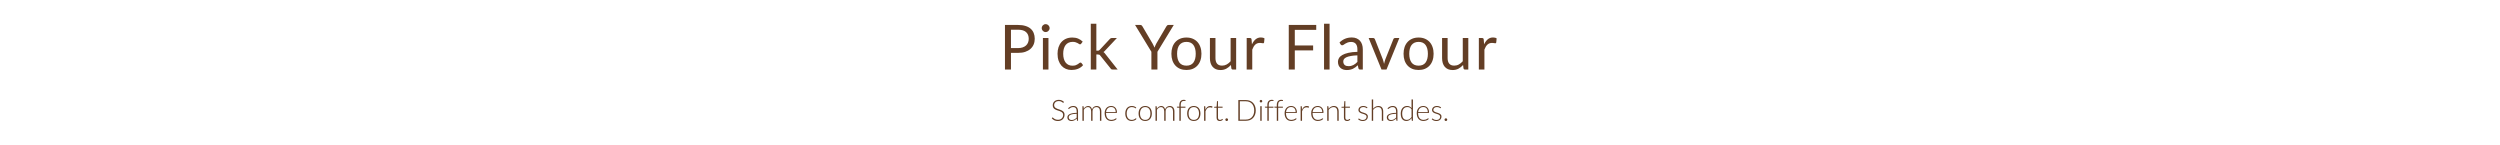 <svg xmlns="http://www.w3.org/2000/svg" fill="none" viewBox="0 0 1366 79" height="79" width="1366">
<path fill="#633E25" d="M556.302 26.27C557.243 26.27 558.07 26.145 558.784 25.896C559.509 25.647 560.116 25.301 560.603 24.859C561.102 24.406 561.476 23.867 561.725 23.244C561.974 22.621 562.099 21.935 562.099 21.187C562.099 19.634 561.617 18.422 560.654 17.549C559.702 16.676 558.251 16.24 556.302 16.24H552.392V26.27H556.302ZM556.302 13.639C557.843 13.639 559.181 13.82 560.314 14.183C561.459 14.534 562.405 15.039 563.153 15.696C563.901 16.353 564.456 17.147 564.819 18.076C565.193 19.005 565.38 20.042 565.38 21.187C565.38 22.32 565.182 23.357 564.785 24.298C564.388 25.239 563.805 26.049 563.034 26.729C562.275 27.409 561.328 27.942 560.195 28.327C559.073 28.701 557.775 28.888 556.302 28.888H552.392V38H549.111V13.639H556.302ZM572.874 20.779V38H569.848V20.779H572.874ZM573.52 15.373C573.52 15.668 573.458 15.945 573.333 16.206C573.22 16.455 573.061 16.682 572.857 16.886C572.664 17.079 572.432 17.232 572.16 17.345C571.899 17.458 571.622 17.515 571.327 17.515C571.032 17.515 570.755 17.458 570.494 17.345C570.245 17.232 570.024 17.079 569.831 16.886C569.638 16.682 569.485 16.455 569.372 16.206C569.259 15.945 569.202 15.668 569.202 15.373C569.202 15.078 569.259 14.801 569.372 14.54C569.485 14.268 569.638 14.036 569.831 13.843C570.024 13.639 570.245 13.48 570.494 13.367C570.755 13.254 571.032 13.197 571.327 13.197C571.622 13.197 571.899 13.254 572.16 13.367C572.432 13.48 572.664 13.639 572.857 13.843C573.061 14.036 573.22 14.268 573.333 14.54C573.458 14.801 573.52 15.078 573.52 15.373ZM590.791 23.839C590.701 23.964 590.61 24.06 590.519 24.128C590.429 24.196 590.304 24.23 590.145 24.23C589.975 24.23 589.788 24.162 589.584 24.026C589.38 23.879 589.125 23.72 588.819 23.55C588.525 23.38 588.156 23.227 587.714 23.091C587.284 22.944 586.751 22.87 586.116 22.87C585.266 22.87 584.518 23.023 583.872 23.329C583.226 23.624 582.682 24.054 582.24 24.621C581.81 25.188 581.481 25.873 581.254 26.678C581.039 27.483 580.931 28.384 580.931 29.381C580.931 30.424 581.05 31.353 581.288 32.169C581.526 32.974 581.861 33.654 582.291 34.209C582.733 34.753 583.26 35.172 583.872 35.467C584.496 35.75 585.193 35.892 585.963 35.892C586.7 35.892 587.306 35.807 587.782 35.637C588.258 35.456 588.649 35.257 588.955 35.042C589.273 34.827 589.533 34.634 589.737 34.464C589.953 34.283 590.162 34.192 590.366 34.192C590.616 34.192 590.808 34.288 590.944 34.481L591.794 35.586C591.42 36.051 590.995 36.447 590.519 36.776C590.043 37.105 589.528 37.382 588.972 37.609C588.428 37.824 587.856 37.983 587.255 38.085C586.655 38.187 586.043 38.238 585.419 38.238C584.343 38.238 583.34 38.04 582.41 37.643C581.492 37.246 580.693 36.674 580.013 35.926C579.333 35.167 578.801 34.237 578.415 33.138C578.03 32.039 577.837 30.786 577.837 29.381C577.837 28.1 578.013 26.916 578.364 25.828C578.727 24.74 579.248 23.805 579.928 23.023C580.62 22.23 581.464 21.612 582.461 21.17C583.47 20.728 584.626 20.507 585.929 20.507C587.142 20.507 588.207 20.705 589.125 21.102C590.055 21.487 590.876 22.037 591.59 22.751L590.791 23.839ZM599.046 12.959V27.698H599.828C600.055 27.698 600.242 27.67 600.389 27.613C600.548 27.545 600.712 27.415 600.882 27.222L606.322 21.391C606.481 21.198 606.645 21.051 606.815 20.949C606.997 20.836 607.235 20.779 607.529 20.779H610.266L603.925 27.528C603.619 27.913 603.291 28.214 602.939 28.429C603.143 28.565 603.325 28.724 603.483 28.905C603.653 29.075 603.812 29.273 603.959 29.5L610.691 38H607.988C607.728 38 607.501 37.96 607.308 37.881C607.127 37.79 606.968 37.632 606.832 37.405L601.171 30.35C601.001 30.112 600.831 29.959 600.661 29.891C600.503 29.812 600.253 29.772 599.913 29.772H599.046V38H596.003V12.959H599.046ZM632.421 28.293V38H629.123V28.293L620.198 13.639H623.088C623.383 13.639 623.615 13.713 623.785 13.86C623.955 13.996 624.103 14.177 624.227 14.404L629.803 23.873C630.007 24.27 630.194 24.644 630.364 24.995C630.534 25.335 630.682 25.681 630.806 26.032C630.931 25.681 631.073 25.335 631.231 24.995C631.39 24.644 631.566 24.27 631.758 23.873L637.317 14.404C637.419 14.211 637.561 14.036 637.742 13.877C637.924 13.718 638.156 13.639 638.439 13.639H641.346L632.421 28.293ZM648.279 20.507C649.537 20.507 650.67 20.717 651.679 21.136C652.688 21.555 653.549 22.15 654.263 22.921C654.977 23.692 655.521 24.627 655.895 25.726C656.28 26.814 656.473 28.032 656.473 29.381C656.473 30.741 656.28 31.965 655.895 33.053C655.521 34.141 654.977 35.07 654.263 35.841C653.549 36.612 652.688 37.207 651.679 37.626C650.67 38.034 649.537 38.238 648.279 38.238C647.01 38.238 645.865 38.034 644.845 37.626C643.836 37.207 642.975 36.612 642.261 35.841C641.547 35.07 640.997 34.141 640.612 33.053C640.238 31.965 640.051 30.741 640.051 29.381C640.051 28.032 640.238 26.814 640.612 25.726C640.997 24.627 641.547 23.692 642.261 22.921C642.975 22.15 643.836 21.555 644.845 21.136C645.865 20.717 647.01 20.507 648.279 20.507ZM648.279 35.875C649.979 35.875 651.248 35.308 652.087 34.175C652.926 33.03 653.345 31.438 653.345 29.398C653.345 27.347 652.926 25.749 652.087 24.604C651.248 23.459 649.979 22.887 648.279 22.887C647.418 22.887 646.664 23.034 646.018 23.329C645.383 23.624 644.851 24.049 644.42 24.604C644.001 25.159 643.683 25.845 643.468 26.661C643.264 27.466 643.162 28.378 643.162 29.398C643.162 31.438 643.581 33.03 644.42 34.175C645.27 35.308 646.556 35.875 648.279 35.875ZM675.433 20.779V38H673.631C673.2 38 672.928 37.79 672.815 37.371L672.577 35.518C671.829 36.345 670.99 37.014 670.061 37.524C669.131 38.023 668.066 38.272 666.865 38.272C665.924 38.272 665.091 38.119 664.366 37.813C663.652 37.496 663.051 37.054 662.564 36.487C662.076 35.92 661.708 35.235 661.459 34.43C661.221 33.625 661.102 32.736 661.102 31.761V20.779H664.128V31.761C664.128 33.064 664.422 34.073 665.012 34.787C665.612 35.501 666.525 35.858 667.749 35.858C668.644 35.858 669.477 35.648 670.248 35.229C671.03 34.798 671.749 34.209 672.407 33.461V20.779H675.433ZM684.064 24.23C684.608 23.051 685.277 22.133 686.07 21.476C686.863 20.807 687.832 20.473 688.977 20.473C689.34 20.473 689.685 20.513 690.014 20.592C690.354 20.671 690.654 20.796 690.915 20.966L690.694 23.227C690.626 23.51 690.456 23.652 690.184 23.652C690.025 23.652 689.793 23.618 689.487 23.55C689.181 23.482 688.835 23.448 688.45 23.448C687.906 23.448 687.419 23.527 686.988 23.686C686.569 23.845 686.189 24.083 685.849 24.4C685.52 24.706 685.22 25.091 684.948 25.556C684.687 26.009 684.449 26.531 684.234 27.12V38H681.191V20.779H682.925C683.254 20.779 683.48 20.841 683.605 20.966C683.73 21.091 683.815 21.306 683.86 21.612L684.064 24.23ZM707.478 16.325V24.842H717.491V27.528H707.478V38H704.18V13.639H719.191V16.325H707.478ZM726.48 12.959V38H723.454V12.959H726.48ZM741.681 30.248C740.287 30.293 739.097 30.407 738.111 30.588C737.136 30.758 736.337 30.985 735.714 31.268C735.102 31.551 734.654 31.886 734.371 32.271C734.099 32.656 733.963 33.087 733.963 33.563C733.963 34.016 734.037 34.407 734.184 34.736C734.331 35.065 734.53 35.337 734.779 35.552C735.04 35.756 735.34 35.909 735.68 36.011C736.031 36.102 736.405 36.147 736.802 36.147C737.335 36.147 737.822 36.096 738.264 35.994C738.706 35.881 739.12 35.722 739.505 35.518C739.902 35.314 740.276 35.07 740.627 34.787C740.99 34.504 741.341 34.181 741.681 33.818V30.248ZM731.906 23.21C732.858 22.292 733.884 21.606 734.983 21.153C736.082 20.7 737.301 20.473 738.638 20.473C739.601 20.473 740.457 20.632 741.205 20.949C741.953 21.266 742.582 21.708 743.092 22.275C743.602 22.842 743.987 23.527 744.248 24.332C744.509 25.137 744.639 26.021 744.639 26.984V38H743.296C743.001 38 742.775 37.955 742.616 37.864C742.457 37.762 742.333 37.569 742.242 37.286L741.902 35.654C741.449 36.073 741.007 36.447 740.576 36.776C740.145 37.093 739.692 37.365 739.216 37.592C738.74 37.807 738.23 37.972 737.686 38.085C737.153 38.21 736.558 38.272 735.901 38.272C735.232 38.272 734.603 38.181 734.014 38C733.425 37.807 732.909 37.524 732.467 37.15C732.036 36.776 731.691 36.306 731.43 35.739C731.181 35.161 731.056 34.481 731.056 33.699C731.056 33.019 731.243 32.367 731.617 31.744C731.991 31.109 732.597 30.548 733.436 30.061C734.275 29.574 735.368 29.177 736.717 28.871C738.066 28.554 739.72 28.372 741.681 28.327V26.984C741.681 25.647 741.392 24.638 740.814 23.958C740.236 23.267 739.392 22.921 738.281 22.921C737.533 22.921 736.904 23.017 736.394 23.21C735.895 23.391 735.459 23.601 735.085 23.839C734.722 24.066 734.405 24.275 734.133 24.468C733.872 24.649 733.612 24.74 733.351 24.74C733.147 24.74 732.971 24.689 732.824 24.587C732.677 24.474 732.552 24.338 732.45 24.179L731.906 23.21ZM764.6 20.779L757.579 38H754.859L747.838 20.779H750.303C750.552 20.779 750.756 20.841 750.915 20.966C751.073 21.091 751.181 21.238 751.238 21.408L755.607 32.492C755.743 32.911 755.862 33.319 755.964 33.716C756.066 34.113 756.162 34.509 756.253 34.906C756.343 34.509 756.44 34.113 756.542 33.716C756.644 33.319 756.768 32.911 756.916 32.492L761.336 21.408C761.404 21.227 761.517 21.079 761.676 20.966C761.834 20.841 762.021 20.779 762.237 20.779H764.6ZM775.13 20.507C776.388 20.507 777.521 20.717 778.53 21.136C779.538 21.555 780.4 22.15 781.114 22.921C781.828 23.692 782.372 24.627 782.746 25.726C783.131 26.814 783.324 28.032 783.324 29.381C783.324 30.741 783.131 31.965 782.746 33.053C782.372 34.141 781.828 35.07 781.114 35.841C780.4 36.612 779.538 37.207 778.53 37.626C777.521 38.034 776.388 38.238 775.13 38.238C773.86 38.238 772.716 38.034 771.696 37.626C770.687 37.207 769.826 36.612 769.112 35.841C768.398 35.07 767.848 34.141 767.463 33.053C767.089 31.965 766.902 30.741 766.902 29.381C766.902 28.032 767.089 26.814 767.463 25.726C767.848 24.627 768.398 23.692 769.112 22.921C769.826 22.15 770.687 21.555 771.696 21.136C772.716 20.717 773.86 20.507 775.13 20.507ZM775.13 35.875C776.83 35.875 778.099 35.308 778.938 34.175C779.776 33.03 780.196 31.438 780.196 29.398C780.196 27.347 779.776 25.749 778.938 24.604C778.099 23.459 776.83 22.887 775.13 22.887C774.268 22.887 773.515 23.034 772.869 23.329C772.234 23.624 771.701 24.049 771.271 24.604C770.851 25.159 770.534 25.845 770.319 26.661C770.115 27.466 770.013 28.378 770.013 29.398C770.013 31.438 770.432 33.03 771.271 34.175C772.121 35.308 773.407 35.875 775.13 35.875ZM802.283 20.779V38H800.481C800.051 38 799.779 37.79 799.665 37.371L799.427 35.518C798.679 36.345 797.841 37.014 796.911 37.524C795.982 38.023 794.917 38.272 793.715 38.272C792.775 38.272 791.942 38.119 791.216 37.813C790.502 37.496 789.902 37.054 789.414 36.487C788.927 35.92 788.559 35.235 788.309 34.43C788.071 33.625 787.952 32.736 787.952 31.761V20.779H790.978V31.761C790.978 33.064 791.273 34.073 791.862 34.787C792.463 35.501 793.375 35.858 794.599 35.858C795.495 35.858 796.328 35.648 797.098 35.229C797.88 34.798 798.6 34.209 799.257 33.461V20.779H802.283ZM810.915 24.23C811.459 23.051 812.128 22.133 812.921 21.476C813.714 20.807 814.683 20.473 815.828 20.473C816.191 20.473 816.536 20.513 816.865 20.592C817.205 20.671 817.505 20.796 817.766 20.966L817.545 23.227C817.477 23.51 817.307 23.652 817.035 23.652C816.876 23.652 816.644 23.618 816.338 23.55C816.032 23.482 815.686 23.448 815.301 23.448C814.757 23.448 814.27 23.527 813.839 23.686C813.42 23.845 813.04 24.083 812.7 24.4C812.371 24.706 812.071 25.091 811.799 25.556C811.538 26.009 811.3 26.531 811.085 27.12V38H808.042V20.779H809.776C810.105 20.779 810.331 20.841 810.456 20.966C810.581 21.091 810.666 21.306 810.711 21.612L810.915 24.23Z"></path>
<path fill="#633E25" d="M581.152 56.056C581.104 56.147 581.035 56.192 580.944 56.192C580.875 56.192 580.784 56.144 580.672 56.048C580.565 55.947 580.419 55.837 580.232 55.72C580.045 55.597 579.811 55.485 579.528 55.384C579.251 55.283 578.907 55.232 578.496 55.232C578.085 55.232 577.723 55.291 577.408 55.408C577.099 55.525 576.837 55.685 576.624 55.888C576.416 56.091 576.256 56.325 576.144 56.592C576.037 56.859 575.984 57.139 575.984 57.432C575.984 57.816 576.064 58.133 576.224 58.384C576.389 58.635 576.605 58.848 576.872 59.024C577.139 59.2 577.44 59.349 577.776 59.472C578.117 59.589 578.467 59.707 578.824 59.824C579.181 59.941 579.528 60.072 579.864 60.216C580.205 60.355 580.509 60.531 580.776 60.744C581.043 60.957 581.256 61.221 581.416 61.536C581.581 61.845 581.664 62.232 581.664 62.696C581.664 63.171 581.581 63.619 581.416 64.04C581.256 64.456 581.021 64.819 580.712 65.128C580.403 65.437 580.024 65.683 579.576 65.864C579.128 66.04 578.616 66.128 578.04 66.128C577.293 66.128 576.651 65.997 576.112 65.736C575.573 65.469 575.101 65.107 574.696 64.648L574.92 64.296C574.984 64.216 575.059 64.176 575.144 64.176C575.192 64.176 575.253 64.208 575.328 64.272C575.403 64.336 575.493 64.416 575.6 64.512C575.707 64.603 575.835 64.704 575.984 64.816C576.133 64.923 576.307 65.024 576.504 65.12C576.701 65.211 576.928 65.288 577.184 65.352C577.44 65.416 577.731 65.448 578.056 65.448C578.504 65.448 578.904 65.381 579.256 65.248C579.608 65.109 579.904 64.923 580.144 64.688C580.389 64.453 580.576 64.176 580.704 63.856C580.832 63.531 580.896 63.184 580.896 62.816C580.896 62.416 580.813 62.088 580.648 61.832C580.488 61.571 580.275 61.355 580.008 61.184C579.741 61.008 579.437 60.861 579.096 60.744C578.76 60.627 578.413 60.512 578.056 60.4C577.699 60.288 577.349 60.163 577.008 60.024C576.672 59.885 576.371 59.709 576.104 59.496C575.837 59.277 575.621 59.008 575.456 58.688C575.296 58.363 575.216 57.957 575.216 57.472C575.216 57.093 575.288 56.728 575.432 56.376C575.576 56.024 575.787 55.715 576.064 55.448C576.341 55.176 576.683 54.96 577.088 54.8C577.499 54.635 577.965 54.552 578.488 54.552C579.075 54.552 579.6 54.645 580.064 54.832C580.533 55.019 580.96 55.304 581.344 55.688L581.152 56.056ZM588.735 66C588.575 66 588.477 65.925 588.439 65.776L588.327 64.76C588.109 64.973 587.89 65.165 587.671 65.336C587.458 65.507 587.234 65.651 586.999 65.768C586.765 65.885 586.511 65.973 586.239 66.032C585.967 66.096 585.669 66.128 585.343 66.128C585.071 66.128 584.807 66.088 584.551 66.008C584.295 65.928 584.069 65.805 583.871 65.64C583.674 65.475 583.514 65.264 583.391 65.008C583.274 64.747 583.215 64.435 583.215 64.072C583.215 63.736 583.311 63.424 583.503 63.136C583.695 62.848 583.994 62.597 584.399 62.384C584.81 62.171 585.335 62 585.975 61.872C586.621 61.744 587.394 61.669 588.295 61.648V60.816C588.295 60.08 588.135 59.515 587.815 59.12C587.501 58.72 587.031 58.52 586.407 58.52C586.023 58.52 585.695 58.573 585.423 58.68C585.157 58.787 584.93 58.904 584.743 59.032C584.557 59.16 584.405 59.277 584.287 59.384C584.17 59.491 584.071 59.544 583.991 59.544C583.885 59.544 583.805 59.496 583.751 59.4L583.615 59.168C584.031 58.752 584.469 58.437 584.927 58.224C585.386 58.011 585.906 57.904 586.487 57.904C586.914 57.904 587.287 57.973 587.607 58.112C587.927 58.245 588.191 58.44 588.399 58.696C588.613 58.947 588.773 59.253 588.879 59.616C588.986 59.973 589.039 60.373 589.039 60.816V66H588.735ZM585.535 65.576C585.845 65.576 586.127 65.544 586.383 65.48C586.645 65.411 586.885 65.317 587.103 65.2C587.327 65.077 587.535 64.933 587.727 64.768C587.919 64.603 588.109 64.424 588.295 64.232V62.16C587.538 62.181 586.885 62.24 586.335 62.336C585.791 62.427 585.341 62.552 584.983 62.712C584.631 62.872 584.37 63.064 584.199 63.288C584.034 63.507 583.951 63.757 583.951 64.04C583.951 64.307 583.994 64.539 584.079 64.736C584.17 64.928 584.287 65.088 584.431 65.216C584.575 65.339 584.743 65.429 584.935 65.488C585.127 65.547 585.327 65.576 585.535 65.576ZM591.437 66V58.04H591.853C591.991 58.04 592.071 58.107 592.093 58.24L592.165 59.392C592.319 59.173 592.485 58.973 592.661 58.792C592.837 58.611 593.023 58.456 593.221 58.328C593.423 58.195 593.637 58.093 593.861 58.024C594.09 57.949 594.33 57.912 594.581 57.912C595.162 57.912 595.626 58.083 595.973 58.424C596.319 58.76 596.554 59.229 596.677 59.832C596.773 59.501 596.906 59.216 597.077 58.976C597.253 58.736 597.453 58.539 597.677 58.384C597.901 58.224 598.143 58.107 598.405 58.032C598.671 57.952 598.943 57.912 599.221 57.912C599.615 57.912 599.97 57.979 600.285 58.112C600.599 58.24 600.866 58.432 601.085 58.688C601.309 58.944 601.479 59.259 601.597 59.632C601.714 60.005 601.773 60.432 601.773 60.912V66H601.005V60.912C601.005 60.133 600.837 59.541 600.501 59.136C600.165 58.725 599.685 58.52 599.061 58.52C598.783 58.52 598.517 58.571 598.261 58.672C598.01 58.773 597.786 58.925 597.589 59.128C597.397 59.325 597.242 59.573 597.125 59.872C597.013 60.171 596.957 60.517 596.957 60.912V66H596.197V60.912C596.197 60.139 596.042 59.547 595.733 59.136C595.423 58.725 594.973 58.52 594.381 58.52C593.949 58.52 593.549 58.651 593.181 58.912C592.813 59.168 592.485 59.525 592.197 59.984V66H591.437ZM607.171 57.912C607.619 57.912 608.032 57.989 608.411 58.144C608.795 58.299 609.126 58.525 609.403 58.824C609.686 59.117 609.904 59.48 610.059 59.912C610.219 60.344 610.299 60.84 610.299 61.4C610.299 61.517 610.28 61.597 610.243 61.64C610.211 61.683 610.158 61.704 610.083 61.704H604.331V61.856C604.331 62.453 604.4 62.979 604.539 63.432C604.678 63.885 604.875 64.267 605.131 64.576C605.387 64.88 605.696 65.109 606.059 65.264C606.422 65.419 606.827 65.496 607.275 65.496C607.675 65.496 608.022 65.453 608.315 65.368C608.608 65.277 608.854 65.179 609.051 65.072C609.254 64.96 609.414 64.861 609.531 64.776C609.648 64.685 609.734 64.64 609.787 64.64C609.856 64.64 609.91 64.667 609.947 64.72L610.155 64.976C610.027 65.136 609.856 65.285 609.643 65.424C609.435 65.563 609.2 65.683 608.939 65.784C608.683 65.88 608.406 65.957 608.107 66.016C607.814 66.075 607.518 66.104 607.219 66.104C606.675 66.104 606.179 66.011 605.731 65.824C605.283 65.632 604.899 65.355 604.579 64.992C604.259 64.629 604.011 64.187 603.835 63.664C603.664 63.136 603.579 62.533 603.579 61.856C603.579 61.285 603.659 60.76 603.819 60.28C603.984 59.795 604.219 59.379 604.523 59.032C604.832 58.68 605.208 58.405 605.651 58.208C606.099 58.011 606.606 57.912 607.171 57.912ZM607.179 58.48C606.768 58.48 606.4 58.544 606.075 58.672C605.75 58.8 605.467 58.984 605.227 59.224C604.992 59.464 604.8 59.752 604.651 60.088C604.507 60.424 604.411 60.8 604.363 61.216H609.611C609.611 60.789 609.552 60.408 609.435 60.072C609.318 59.731 609.152 59.443 608.939 59.208C608.726 58.973 608.47 58.795 608.171 58.672C607.872 58.544 607.542 58.48 607.179 58.48ZM620.677 59.104C620.65 59.131 620.623 59.155 620.597 59.176C620.575 59.192 620.543 59.2 620.501 59.2C620.447 59.2 620.373 59.165 620.277 59.096C620.186 59.021 620.063 58.941 619.909 58.856C619.754 58.771 619.559 58.693 619.325 58.624C619.095 58.549 618.815 58.512 618.485 58.512C618.026 58.512 617.618 58.595 617.261 58.76C616.909 58.92 616.61 59.152 616.365 59.456C616.125 59.76 615.941 60.128 615.813 60.56C615.685 60.992 615.621 61.477 615.621 62.016C615.621 62.576 615.685 63.072 615.813 63.504C615.946 63.936 616.133 64.301 616.373 64.6C616.613 64.893 616.903 65.117 617.245 65.272C617.586 65.427 617.965 65.504 618.381 65.504C618.765 65.504 619.085 65.459 619.341 65.368C619.602 65.277 619.815 65.179 619.981 65.072C620.151 64.965 620.285 64.867 620.381 64.776C620.482 64.685 620.562 64.64 620.621 64.64C620.69 64.64 620.743 64.667 620.781 64.72L620.989 64.976C620.866 65.136 620.711 65.285 620.525 65.424C620.338 65.563 620.127 65.683 619.893 65.784C619.658 65.885 619.402 65.963 619.125 66.016C618.853 66.075 618.567 66.104 618.269 66.104C617.762 66.104 617.298 66.013 616.877 65.832C616.461 65.645 616.101 65.379 615.797 65.032C615.498 64.68 615.263 64.251 615.093 63.744C614.927 63.237 614.845 62.661 614.845 62.016C614.845 61.408 614.925 60.853 615.085 60.352C615.245 59.851 615.477 59.419 615.781 59.056C616.09 58.693 616.466 58.413 616.909 58.216C617.357 58.013 617.869 57.912 618.445 57.912C618.962 57.912 619.421 57.995 619.821 58.16C620.226 58.325 620.578 58.549 620.877 58.832L620.677 59.104ZM625.75 57.912C626.321 57.912 626.83 58.011 627.278 58.208C627.731 58.4 628.113 58.675 628.422 59.032C628.731 59.389 628.966 59.821 629.126 60.328C629.291 60.829 629.374 61.392 629.374 62.016C629.374 62.64 629.291 63.203 629.126 63.704C628.966 64.205 628.731 64.635 628.422 64.992C628.113 65.349 627.731 65.624 627.278 65.816C626.83 66.008 626.321 66.104 625.75 66.104C625.179 66.104 624.667 66.008 624.214 65.816C623.766 65.624 623.385 65.349 623.07 64.992C622.761 64.635 622.523 64.205 622.358 63.704C622.198 63.203 622.118 62.64 622.118 62.016C622.118 61.392 622.198 60.829 622.358 60.328C622.523 59.821 622.761 59.389 623.07 59.032C623.385 58.675 623.766 58.4 624.214 58.208C624.667 58.011 625.179 57.912 625.75 57.912ZM625.75 65.504C626.225 65.504 626.638 65.424 626.99 65.264C627.347 65.099 627.643 64.864 627.878 64.56C628.118 64.256 628.297 63.891 628.414 63.464C628.531 63.032 628.59 62.549 628.59 62.016C628.59 61.488 628.531 61.008 628.414 60.576C628.297 60.144 628.118 59.776 627.878 59.472C627.643 59.163 627.347 58.925 626.99 58.76C626.638 58.595 626.225 58.512 625.75 58.512C625.275 58.512 624.859 58.595 624.502 58.76C624.15 58.925 623.854 59.163 623.614 59.472C623.379 59.776 623.201 60.144 623.078 60.576C622.961 61.008 622.902 61.488 622.902 62.016C622.902 62.549 622.961 63.032 623.078 63.464C623.201 63.891 623.379 64.256 623.614 64.56C623.854 64.864 624.15 65.099 624.502 65.264C624.859 65.424 625.275 65.504 625.75 65.504ZM631.374 66V58.04H631.79C631.929 58.04 632.009 58.107 632.03 58.24L632.102 59.392C632.257 59.173 632.422 58.973 632.598 58.792C632.774 58.611 632.961 58.456 633.158 58.328C633.361 58.195 633.574 58.093 633.798 58.024C634.027 57.949 634.267 57.912 634.518 57.912C635.099 57.912 635.563 58.083 635.91 58.424C636.257 58.76 636.491 59.229 636.614 59.832C636.71 59.501 636.843 59.216 637.014 58.976C637.19 58.736 637.39 58.539 637.614 58.384C637.838 58.224 638.081 58.107 638.342 58.032C638.609 57.952 638.881 57.912 639.158 57.912C639.553 57.912 639.907 57.979 640.222 58.112C640.537 58.24 640.803 58.432 641.022 58.688C641.246 58.944 641.417 59.259 641.534 59.632C641.651 60.005 641.71 60.432 641.71 60.912V66H640.942V60.912C640.942 60.133 640.774 59.541 640.438 59.136C640.102 58.725 639.622 58.52 638.998 58.52C638.721 58.52 638.454 58.571 638.198 58.672C637.947 58.773 637.723 58.925 637.526 59.128C637.334 59.325 637.179 59.573 637.062 59.872C636.95 60.171 636.894 60.517 636.894 60.912V66H636.134V60.912C636.134 60.139 635.979 59.547 635.67 59.136C635.361 58.725 634.91 58.52 634.318 58.52C633.886 58.52 633.486 58.651 633.118 58.912C632.75 59.168 632.422 59.525 632.134 59.984V66H631.374ZM644.405 66V58.872L643.285 58.8C643.13 58.789 643.053 58.723 643.053 58.6V58.288H644.405V57.28C644.405 56.827 644.463 56.429 644.581 56.088C644.698 55.741 644.863 55.453 645.077 55.224C645.29 54.995 645.546 54.824 645.845 54.712C646.149 54.595 646.482 54.536 646.845 54.536C647.01 54.536 647.175 54.552 647.341 54.584C647.511 54.611 647.661 54.651 647.789 54.704L647.765 55.072C647.759 55.147 647.709 55.184 647.613 55.184C647.549 55.184 647.461 55.176 647.349 55.16C647.242 55.144 647.109 55.136 646.949 55.136C646.687 55.136 646.445 55.176 646.221 55.256C646.002 55.331 645.813 55.453 645.653 55.624C645.493 55.795 645.367 56.019 645.277 56.296C645.191 56.568 645.149 56.904 645.149 57.304V58.288H647.733V58.856H645.164V66H644.405ZM652.297 57.912C652.867 57.912 653.377 58.011 653.825 58.208C654.278 58.4 654.659 58.675 654.969 59.032C655.278 59.389 655.513 59.821 655.673 60.328C655.838 60.829 655.921 61.392 655.921 62.016C655.921 62.64 655.838 63.203 655.673 63.704C655.513 64.205 655.278 64.635 654.969 64.992C654.659 65.349 654.278 65.624 653.825 65.816C653.377 66.008 652.867 66.104 652.297 66.104C651.726 66.104 651.214 66.008 650.761 65.816C650.313 65.624 649.931 65.349 649.617 64.992C649.307 64.635 649.07 64.205 648.905 63.704C648.745 63.203 648.665 62.64 648.665 62.016C648.665 61.392 648.745 60.829 648.905 60.328C649.07 59.821 649.307 59.389 649.617 59.032C649.931 58.675 650.313 58.4 650.761 58.208C651.214 58.011 651.726 57.912 652.297 57.912ZM652.297 65.504C652.771 65.504 653.185 65.424 653.537 65.264C653.894 65.099 654.19 64.864 654.425 64.56C654.665 64.256 654.843 63.891 654.961 63.464C655.078 63.032 655.137 62.549 655.137 62.016C655.137 61.488 655.078 61.008 654.961 60.576C654.843 60.144 654.665 59.776 654.425 59.472C654.19 59.163 653.894 58.925 653.537 58.76C653.185 58.595 652.771 58.512 652.297 58.512C651.822 58.512 651.406 58.595 651.049 58.76C650.697 58.925 650.401 59.163 650.161 59.472C649.926 59.776 649.747 60.144 649.625 60.576C649.507 61.008 649.449 61.488 649.449 62.016C649.449 62.549 649.507 63.032 649.625 63.464C649.747 63.891 649.926 64.256 650.161 64.56C650.401 64.864 650.697 65.099 651.049 65.264C651.406 65.424 651.822 65.504 652.297 65.504ZM657.921 66V58.04H658.321C658.412 58.04 658.476 58.059 658.513 58.096C658.556 58.133 658.58 58.197 658.585 58.288L658.649 59.968C658.905 59.323 659.246 58.819 659.673 58.456C660.1 58.088 660.625 57.904 661.249 57.904C661.489 57.904 661.71 57.931 661.913 57.984C662.116 58.032 662.308 58.104 662.489 58.2L662.385 58.728C662.369 58.813 662.316 58.856 662.225 58.856C662.193 58.856 662.148 58.845 662.089 58.824C662.03 58.803 661.956 58.779 661.865 58.752C661.78 58.725 661.673 58.701 661.545 58.68C661.417 58.659 661.27 58.648 661.105 58.648C660.502 58.648 660.006 58.835 659.617 59.208C659.233 59.581 658.921 60.12 658.681 60.824V66H657.921ZM666.456 66.128C665.918 66.128 665.496 65.979 665.192 65.68C664.894 65.381 664.744 64.92 664.744 64.296V58.856H663.6C663.542 58.856 663.494 58.84 663.456 58.808C663.419 58.776 663.4 58.731 663.4 58.672V58.376L664.76 58.28L664.952 55.432C664.958 55.384 664.976 55.341 665.008 55.304C665.046 55.267 665.094 55.248 665.152 55.248H665.512V58.288H668.016V58.856H665.512V64.256C665.512 64.475 665.539 64.664 665.592 64.824C665.651 64.979 665.728 65.107 665.824 65.208C665.926 65.309 666.043 65.384 666.176 65.432C666.31 65.48 666.454 65.504 666.608 65.504C666.8 65.504 666.966 65.477 667.104 65.424C667.243 65.365 667.363 65.304 667.464 65.24C667.566 65.171 667.648 65.109 667.712 65.056C667.776 64.997 667.827 64.968 667.864 64.968C667.907 64.968 667.95 64.995 667.992 65.048L668.2 65.384C667.998 65.608 667.739 65.789 667.424 65.928C667.115 66.061 666.792 66.128 666.456 66.128ZM669.528 65.384C669.528 65.283 669.546 65.187 669.584 65.096C669.621 65.005 669.672 64.928 669.736 64.864C669.805 64.795 669.882 64.741 669.968 64.704C670.058 64.661 670.157 64.64 670.264 64.64C670.365 64.64 670.461 64.661 670.552 64.704C670.642 64.741 670.72 64.795 670.784 64.864C670.853 64.928 670.906 65.005 670.944 65.096C670.986 65.187 671.008 65.283 671.008 65.384C671.008 65.491 670.986 65.589 670.944 65.68C670.906 65.765 670.853 65.843 670.784 65.912C670.72 65.976 670.642 66.027 670.552 66.064C670.461 66.101 670.365 66.12 670.264 66.12C670.056 66.12 669.88 66.051 669.736 65.912C669.597 65.768 669.528 65.592 669.528 65.384ZM686.146 60.336C686.146 61.211 686.015 61.997 685.754 62.696C685.492 63.395 685.124 63.989 684.65 64.48C684.175 64.971 683.607 65.347 682.946 65.608C682.284 65.869 681.551 66 680.746 66H676.618V54.68H680.746C681.551 54.68 682.284 54.811 682.946 55.072C683.607 55.333 684.175 55.709 684.65 56.2C685.124 56.691 685.492 57.285 685.754 57.984C686.015 58.683 686.146 59.467 686.146 60.336ZM685.298 60.336C685.298 59.547 685.188 58.843 684.97 58.224C684.751 57.605 684.442 57.083 684.042 56.656C683.647 56.229 683.17 55.904 682.61 55.68C682.05 55.456 681.428 55.344 680.746 55.344H677.442V65.336H680.746C681.428 65.336 682.05 65.224 682.61 65C683.17 64.776 683.647 64.451 684.042 64.024C684.442 63.597 684.751 63.075 684.97 62.456C685.188 61.837 685.298 61.131 685.298 60.336ZM689.374 58.04V66H688.614V58.04H689.374ZM689.71 55.296C689.71 55.392 689.688 55.483 689.646 55.568C689.608 55.648 689.558 55.72 689.494 55.784C689.43 55.848 689.355 55.899 689.27 55.936C689.184 55.973 689.094 55.992 688.998 55.992C688.902 55.992 688.811 55.973 688.726 55.936C688.64 55.899 688.566 55.848 688.502 55.784C688.438 55.72 688.387 55.648 688.35 55.568C688.312 55.483 688.294 55.392 688.294 55.296C688.294 55.2 688.312 55.109 688.35 55.024C688.387 54.933 688.438 54.856 688.502 54.792C688.566 54.728 688.64 54.677 688.726 54.64C688.811 54.603 688.902 54.584 688.998 54.584C689.094 54.584 689.184 54.603 689.27 54.64C689.355 54.677 689.43 54.728 689.494 54.792C689.558 54.856 689.608 54.933 689.646 55.024C689.688 55.109 689.71 55.2 689.71 55.296ZM692.483 66V58.872L691.363 58.8C691.208 58.789 691.131 58.723 691.131 58.6V58.288H692.483V57.28C692.483 56.827 692.541 56.429 692.659 56.088C692.776 55.741 692.941 55.453 693.155 55.224C693.368 54.995 693.624 54.824 693.923 54.712C694.227 54.595 694.56 54.536 694.923 54.536C695.088 54.536 695.253 54.552 695.419 54.584C695.589 54.611 695.739 54.651 695.867 54.704L695.843 55.072C695.837 55.147 695.787 55.184 695.691 55.184C695.627 55.184 695.539 55.176 695.427 55.16C695.32 55.144 695.187 55.136 695.027 55.136C694.765 55.136 694.523 55.176 694.299 55.256C694.08 55.331 693.891 55.453 693.731 55.624C693.571 55.795 693.445 56.019 693.355 56.296C693.269 56.568 693.227 56.904 693.227 57.304V58.288H695.811V58.856H693.243V66H692.483ZM697.639 66V58.872L696.519 58.8C696.364 58.789 696.287 58.723 696.287 58.6V58.288H697.639V57.28C697.639 56.827 697.698 56.429 697.815 56.088C697.932 55.741 698.098 55.453 698.311 55.224C698.524 54.995 698.78 54.824 699.079 54.712C699.383 54.595 699.716 54.536 700.079 54.536C700.244 54.536 700.41 54.552 700.575 54.584C700.746 54.611 700.895 54.651 701.023 54.704L700.999 55.072C700.994 55.147 700.943 55.184 700.847 55.184C700.783 55.184 700.695 55.176 700.583 55.16C700.476 55.144 700.343 55.136 700.183 55.136C699.922 55.136 699.679 55.176 699.455 55.256C699.236 55.331 699.047 55.453 698.887 55.624C698.727 55.795 698.602 56.019 698.511 56.296C698.426 56.568 698.383 56.904 698.383 57.304V58.288H700.967V58.856H698.399V66H697.639ZM705.499 57.912C705.947 57.912 706.36 57.989 706.739 58.144C707.123 58.299 707.454 58.525 707.731 58.824C708.014 59.117 708.232 59.48 708.387 59.912C708.547 60.344 708.627 60.84 708.627 61.4C708.627 61.517 708.608 61.597 708.571 61.64C708.539 61.683 708.486 61.704 708.411 61.704H702.659V61.856C702.659 62.453 702.728 62.979 702.867 63.432C703.006 63.885 703.203 64.267 703.459 64.576C703.715 64.88 704.024 65.109 704.387 65.264C704.75 65.419 705.155 65.496 705.603 65.496C706.003 65.496 706.35 65.453 706.643 65.368C706.936 65.277 707.182 65.179 707.379 65.072C707.582 64.96 707.742 64.861 707.859 64.776C707.976 64.685 708.062 64.64 708.115 64.64C708.184 64.64 708.238 64.667 708.275 64.72L708.483 64.976C708.355 65.136 708.184 65.285 707.971 65.424C707.763 65.563 707.528 65.683 707.267 65.784C707.011 65.88 706.734 65.957 706.435 66.016C706.142 66.075 705.846 66.104 705.547 66.104C705.003 66.104 704.507 66.011 704.059 65.824C703.611 65.632 703.227 65.355 702.907 64.992C702.587 64.629 702.339 64.187 702.163 63.664C701.992 63.136 701.907 62.533 701.907 61.856C701.907 61.285 701.987 60.76 702.147 60.28C702.312 59.795 702.547 59.379 702.851 59.032C703.16 58.68 703.536 58.405 703.979 58.208C704.427 58.011 704.934 57.912 705.499 57.912ZM705.507 58.48C705.096 58.48 704.728 58.544 704.403 58.672C704.078 58.8 703.795 58.984 703.555 59.224C703.32 59.464 703.128 59.752 702.979 60.088C702.835 60.424 702.739 60.8 702.691 61.216H707.939C707.939 60.789 707.88 60.408 707.763 60.072C707.646 59.731 707.48 59.443 707.267 59.208C707.054 58.973 706.798 58.795 706.499 58.672C706.2 58.544 705.87 58.48 705.507 58.48ZM710.671 66V58.04H711.071C711.162 58.04 711.226 58.059 711.263 58.096C711.306 58.133 711.33 58.197 711.335 58.288L711.399 59.968C711.655 59.323 711.996 58.819 712.423 58.456C712.85 58.088 713.375 57.904 713.999 57.904C714.239 57.904 714.46 57.931 714.663 57.984C714.866 58.032 715.058 58.104 715.239 58.2L715.135 58.728C715.119 58.813 715.066 58.856 714.975 58.856C714.943 58.856 714.898 58.845 714.839 58.824C714.78 58.803 714.706 58.779 714.615 58.752C714.53 58.725 714.423 58.701 714.295 58.68C714.167 58.659 714.02 58.648 713.855 58.648C713.252 58.648 712.756 58.835 712.367 59.208C711.983 59.581 711.671 60.12 711.431 60.824V66H710.671ZM720.03 57.912C720.478 57.912 720.892 57.989 721.27 58.144C721.654 58.299 721.985 58.525 722.262 58.824C722.545 59.117 722.764 59.48 722.918 59.912C723.078 60.344 723.158 60.84 723.158 61.4C723.158 61.517 723.14 61.597 723.102 61.64C723.07 61.683 723.017 61.704 722.942 61.704H717.19V61.856C717.19 62.453 717.26 62.979 717.398 63.432C717.537 63.885 717.734 64.267 717.99 64.576C718.246 64.88 718.556 65.109 718.918 65.264C719.281 65.419 719.686 65.496 720.134 65.496C720.534 65.496 720.881 65.453 721.174 65.368C721.468 65.277 721.713 65.179 721.91 65.072C722.113 64.96 722.273 64.861 722.39 64.776C722.508 64.685 722.593 64.64 722.646 64.64C722.716 64.64 722.769 64.667 722.806 64.72L723.014 64.976C722.886 65.136 722.716 65.285 722.502 65.424C722.294 65.563 722.06 65.683 721.798 65.784C721.542 65.88 721.265 65.957 720.966 66.016C720.673 66.075 720.377 66.104 720.078 66.104C719.534 66.104 719.038 66.011 718.59 65.824C718.142 65.632 717.758 65.355 717.438 64.992C717.118 64.629 716.87 64.187 716.694 63.664C716.524 63.136 716.438 62.533 716.438 61.856C716.438 61.285 716.518 60.76 716.678 60.28C716.844 59.795 717.078 59.379 717.382 59.032C717.692 58.68 718.068 58.405 718.51 58.208C718.958 58.011 719.465 57.912 720.03 57.912ZM720.038 58.48C719.628 58.48 719.26 58.544 718.934 58.672C718.609 58.8 718.326 58.984 718.086 59.224C717.852 59.464 717.66 59.752 717.51 60.088C717.366 60.424 717.27 60.8 717.222 61.216H722.47C722.47 60.789 722.412 60.408 722.294 60.072C722.177 59.731 722.012 59.443 721.798 59.208C721.585 58.973 721.329 58.795 721.03 58.672C720.732 58.544 720.401 58.48 720.038 58.48ZM725.202 66V58.04H725.618C725.757 58.04 725.837 58.107 725.858 58.24L725.93 59.44C726.293 58.981 726.714 58.613 727.194 58.336C727.68 58.053 728.218 57.912 728.81 57.912C729.248 57.912 729.632 57.981 729.962 58.12C730.298 58.259 730.576 58.459 730.794 58.72C731.013 58.981 731.178 59.296 731.29 59.664C731.402 60.032 731.458 60.448 731.458 60.912V66H730.698V60.912C730.698 60.165 730.528 59.581 730.186 59.16C729.845 58.733 729.322 58.52 728.618 58.52C728.096 58.52 727.61 58.656 727.162 58.928C726.714 59.195 726.314 59.563 725.962 60.032V66H725.202ZM736.035 66.128C735.496 66.128 735.075 65.979 734.771 65.68C734.472 65.381 734.323 64.92 734.323 64.296V58.856H733.179C733.12 58.856 733.072 58.84 733.035 58.808C732.997 58.776 732.979 58.731 732.979 58.672V58.376L734.339 58.28L734.531 55.432C734.536 55.384 734.555 55.341 734.587 55.304C734.624 55.267 734.672 55.248 734.731 55.248H735.091V58.288H737.595V58.856H735.091V64.256C735.091 64.475 735.117 64.664 735.171 64.824C735.229 64.979 735.307 65.107 735.403 65.208C735.504 65.309 735.621 65.384 735.755 65.432C735.888 65.48 736.032 65.504 736.187 65.504C736.379 65.504 736.544 65.477 736.683 65.424C736.821 65.365 736.941 65.304 737.043 65.24C737.144 65.171 737.227 65.109 737.291 65.056C737.355 64.997 737.405 64.968 737.443 64.968C737.485 64.968 737.528 64.995 737.571 65.048L737.779 65.384C737.576 65.608 737.317 65.789 737.003 65.928C736.693 66.061 736.371 66.128 736.035 66.128ZM747.039 59.024C747.002 59.099 746.943 59.136 746.863 59.136C746.805 59.136 746.727 59.104 746.631 59.04C746.541 58.971 746.418 58.896 746.263 58.816C746.114 58.731 745.927 58.656 745.703 58.592C745.485 58.523 745.215 58.488 744.895 58.488C744.607 58.488 744.343 58.531 744.103 58.616C743.869 58.696 743.666 58.805 743.495 58.944C743.33 59.083 743.199 59.245 743.103 59.432C743.013 59.613 742.967 59.805 742.967 60.008C742.967 60.259 743.031 60.467 743.159 60.632C743.287 60.797 743.455 60.939 743.663 61.056C743.871 61.173 744.106 61.275 744.367 61.36C744.634 61.445 744.906 61.531 745.183 61.616C745.461 61.701 745.73 61.797 745.991 61.904C746.258 62.005 746.495 62.133 746.703 62.288C746.911 62.443 747.079 62.632 747.207 62.856C747.335 63.08 747.399 63.352 747.399 63.672C747.399 64.019 747.335 64.341 747.207 64.64C747.085 64.939 746.903 65.197 746.663 65.416C746.429 65.635 746.138 65.808 745.791 65.936C745.445 66.064 745.05 66.128 744.607 66.128C744.047 66.128 743.565 66.04 743.159 65.864C742.754 65.683 742.391 65.448 742.071 65.16L742.255 64.888C742.282 64.845 742.311 64.813 742.343 64.792C742.375 64.771 742.421 64.76 742.479 64.76C742.549 64.76 742.634 64.803 742.735 64.888C742.837 64.973 742.967 65.067 743.127 65.168C743.293 65.264 743.495 65.355 743.735 65.44C743.981 65.525 744.282 65.568 744.639 65.568C744.975 65.568 745.271 65.523 745.527 65.432C745.783 65.336 745.997 65.208 746.167 65.048C746.338 64.888 746.466 64.701 746.551 64.488C746.642 64.269 746.687 64.04 746.687 63.8C746.687 63.533 746.623 63.312 746.495 63.136C746.367 62.96 746.199 62.811 745.991 62.688C745.783 62.565 745.546 62.461 745.279 62.376C745.018 62.291 744.746 62.205 744.463 62.12C744.186 62.035 743.914 61.941 743.647 61.84C743.386 61.739 743.151 61.611 742.943 61.456C742.735 61.301 742.567 61.115 742.439 60.896C742.311 60.672 742.247 60.395 742.247 60.064C742.247 59.781 742.309 59.509 742.431 59.248C742.554 58.987 742.727 58.757 742.951 58.56C743.181 58.363 743.458 58.205 743.783 58.088C744.109 57.971 744.474 57.912 744.879 57.912C745.365 57.912 745.794 57.981 746.167 58.12C746.546 58.259 746.893 58.472 747.207 58.76L747.039 59.024ZM749.53 66V54.36H750.29V59.4C750.658 58.947 751.077 58.587 751.546 58.32C752.021 58.048 752.552 57.912 753.138 57.912C753.576 57.912 753.96 57.981 754.29 58.12C754.626 58.259 754.904 58.459 755.122 58.72C755.341 58.981 755.506 59.296 755.618 59.664C755.73 60.032 755.786 60.448 755.786 60.912V66H755.026V60.912C755.026 60.165 754.856 59.581 754.514 59.16C754.173 58.733 753.65 58.52 752.946 58.52C752.424 58.52 751.938 58.656 751.49 58.928C751.042 59.195 750.642 59.563 750.29 60.032V66H749.53ZM763.267 66C763.107 66 763.008 65.925 762.971 65.776L762.859 64.76C762.64 64.973 762.421 65.165 762.203 65.336C761.989 65.507 761.765 65.651 761.531 65.768C761.296 65.885 761.043 65.973 760.771 66.032C760.499 66.096 760.2 66.128 759.875 66.128C759.603 66.128 759.339 66.088 759.083 66.008C758.827 65.928 758.6 65.805 758.403 65.64C758.205 65.475 758.045 65.264 757.923 65.008C757.805 64.747 757.747 64.435 757.747 64.072C757.747 63.736 757.843 63.424 758.035 63.136C758.227 62.848 758.525 62.597 758.931 62.384C759.341 62.171 759.867 62 760.507 61.872C761.152 61.744 761.925 61.669 762.827 61.648V60.816C762.827 60.08 762.667 59.515 762.347 59.12C762.032 58.72 761.563 58.52 760.939 58.52C760.555 58.52 760.227 58.573 759.955 58.68C759.688 58.787 759.461 58.904 759.275 59.032C759.088 59.16 758.936 59.277 758.819 59.384C758.701 59.491 758.603 59.544 758.523 59.544C758.416 59.544 758.336 59.496 758.283 59.4L758.147 59.168C758.563 58.752 759 58.437 759.459 58.224C759.917 58.011 760.437 57.904 761.019 57.904C761.445 57.904 761.819 57.973 762.139 58.112C762.459 58.245 762.723 58.44 762.931 58.696C763.144 58.947 763.304 59.253 763.411 59.616C763.517 59.973 763.571 60.373 763.571 60.816V66H763.267ZM760.067 65.576C760.376 65.576 760.659 65.544 760.915 65.48C761.176 65.411 761.416 65.317 761.635 65.2C761.859 65.077 762.067 64.933 762.259 64.768C762.451 64.603 762.64 64.424 762.827 64.232V62.16C762.069 62.181 761.416 62.24 760.867 62.336C760.323 62.427 759.872 62.552 759.515 62.712C759.163 62.872 758.901 63.064 758.731 63.288C758.565 63.507 758.483 63.757 758.483 64.04C758.483 64.307 758.525 64.539 758.611 64.736C758.701 64.928 758.819 65.088 758.963 65.216C759.107 65.339 759.275 65.429 759.467 65.488C759.659 65.547 759.859 65.576 760.067 65.576ZM771.608 66C771.475 66 771.397 65.931 771.376 65.792L771.296 64.536C770.944 65.016 770.531 65.397 770.056 65.68C769.587 65.963 769.059 66.104 768.472 66.104C767.496 66.104 766.733 65.765 766.184 65.088C765.64 64.411 765.368 63.395 765.368 62.04C765.368 61.459 765.443 60.917 765.592 60.416C765.747 59.909 765.971 59.472 766.264 59.104C766.563 58.731 766.925 58.437 767.352 58.224C767.784 58.011 768.28 57.904 768.84 57.904C769.379 57.904 769.845 58.005 770.24 58.208C770.635 58.405 770.976 58.696 771.264 59.08V54.36H772.032V66H771.608ZM768.688 65.488C769.216 65.488 769.693 65.352 770.12 65.08C770.547 64.808 770.928 64.429 771.264 63.944V59.744C770.955 59.291 770.613 58.971 770.24 58.784C769.872 58.597 769.453 58.504 768.984 58.504C768.515 58.504 768.104 58.589 767.752 58.76C767.4 58.931 767.104 59.173 766.864 59.488C766.629 59.797 766.451 60.171 766.328 60.608C766.211 61.04 766.152 61.517 766.152 62.04C766.152 63.224 766.371 64.096 766.808 64.656C767.245 65.211 767.872 65.488 768.688 65.488ZM777.702 57.912C778.15 57.912 778.564 57.989 778.942 58.144C779.326 58.299 779.657 58.525 779.934 58.824C780.217 59.117 780.436 59.48 780.59 59.912C780.75 60.344 780.83 60.84 780.83 61.4C780.83 61.517 780.812 61.597 780.774 61.64C780.742 61.683 780.689 61.704 780.614 61.704H774.862V61.856C774.862 62.453 774.932 62.979 775.07 63.432C775.209 63.885 775.406 64.267 775.662 64.576C775.918 64.88 776.228 65.109 776.59 65.264C776.953 65.419 777.358 65.496 777.806 65.496C778.206 65.496 778.553 65.453 778.846 65.368C779.14 65.277 779.385 65.179 779.582 65.072C779.785 64.96 779.945 64.861 780.062 64.776C780.18 64.685 780.265 64.64 780.318 64.64C780.388 64.64 780.441 64.667 780.478 64.72L780.686 64.976C780.558 65.136 780.388 65.285 780.174 65.424C779.966 65.563 779.732 65.683 779.47 65.784C779.214 65.88 778.937 65.957 778.638 66.016C778.345 66.075 778.049 66.104 777.75 66.104C777.206 66.104 776.71 66.011 776.262 65.824C775.814 65.632 775.43 65.355 775.11 64.992C774.79 64.629 774.542 64.187 774.366 63.664C774.196 63.136 774.11 62.533 774.11 61.856C774.11 61.285 774.19 60.76 774.35 60.28C774.516 59.795 774.75 59.379 775.054 59.032C775.364 58.68 775.74 58.405 776.182 58.208C776.63 58.011 777.137 57.912 777.702 57.912ZM777.71 58.48C777.3 58.48 776.932 58.544 776.606 58.672C776.281 58.8 775.998 58.984 775.758 59.224C775.524 59.464 775.332 59.752 775.182 60.088C775.038 60.424 774.942 60.8 774.894 61.216H780.142C780.142 60.789 780.084 60.408 779.966 60.072C779.849 59.731 779.684 59.443 779.47 59.208C779.257 58.973 779.001 58.795 778.702 58.672C778.404 58.544 778.073 58.48 777.71 58.48ZM787.258 59.024C787.221 59.099 787.162 59.136 787.082 59.136C787.023 59.136 786.946 59.104 786.85 59.04C786.759 58.971 786.637 58.896 786.482 58.816C786.333 58.731 786.146 58.656 785.922 58.592C785.703 58.523 785.434 58.488 785.114 58.488C784.826 58.488 784.562 58.531 784.322 58.616C784.087 58.696 783.885 58.805 783.714 58.944C783.549 59.083 783.418 59.245 783.322 59.432C783.231 59.613 783.186 59.805 783.186 60.008C783.186 60.259 783.25 60.467 783.378 60.632C783.506 60.797 783.674 60.939 783.882 61.056C784.09 61.173 784.325 61.275 784.586 61.36C784.853 61.445 785.125 61.531 785.402 61.616C785.679 61.701 785.949 61.797 786.21 61.904C786.477 62.005 786.714 62.133 786.922 62.288C787.13 62.443 787.298 62.632 787.426 62.856C787.554 63.08 787.618 63.352 787.618 63.672C787.618 64.019 787.554 64.341 787.426 64.64C787.303 64.939 787.122 65.197 786.882 65.416C786.647 65.635 786.357 65.808 786.01 65.936C785.663 66.064 785.269 66.128 784.826 66.128C784.266 66.128 783.783 66.04 783.378 65.864C782.973 65.683 782.61 65.448 782.29 65.16L782.474 64.888C782.501 64.845 782.53 64.813 782.562 64.792C782.594 64.771 782.639 64.76 782.698 64.76C782.767 64.76 782.853 64.803 782.954 64.888C783.055 64.973 783.186 65.067 783.346 65.168C783.511 65.264 783.714 65.355 783.954 65.44C784.199 65.525 784.501 65.568 784.858 65.568C785.194 65.568 785.49 65.523 785.746 65.432C786.002 65.336 786.215 65.208 786.386 65.048C786.557 64.888 786.685 64.701 786.77 64.488C786.861 64.269 786.906 64.04 786.906 63.8C786.906 63.533 786.842 63.312 786.714 63.136C786.586 62.96 786.418 62.811 786.21 62.688C786.002 62.565 785.765 62.461 785.498 62.376C785.237 62.291 784.965 62.205 784.682 62.12C784.405 62.035 784.133 61.941 783.866 61.84C783.605 61.739 783.37 61.611 783.162 61.456C782.954 61.301 782.786 61.115 782.658 60.896C782.53 60.672 782.466 60.395 782.466 60.064C782.466 59.781 782.527 59.509 782.65 59.248C782.773 58.987 782.946 58.757 783.17 58.56C783.399 58.363 783.677 58.205 784.002 58.088C784.327 57.971 784.693 57.912 785.098 57.912C785.583 57.912 786.013 57.981 786.386 58.12C786.765 58.259 787.111 58.472 787.426 58.76L787.258 59.024ZM789.293 65.384C789.293 65.283 789.312 65.187 789.349 65.096C789.386 65.005 789.437 64.928 789.501 64.864C789.57 64.795 789.648 64.741 789.733 64.704C789.824 64.661 789.922 64.64 790.029 64.64C790.13 64.64 790.226 64.661 790.317 64.704C790.408 64.741 790.485 64.795 790.549 64.864C790.618 64.928 790.672 65.005 790.709 65.096C790.752 65.187 790.773 65.283 790.773 65.384C790.773 65.491 790.752 65.589 790.709 65.68C790.672 65.765 790.618 65.843 790.549 65.912C790.485 65.976 790.408 66.027 790.317 66.064C790.226 66.101 790.13 66.12 790.029 66.12C789.821 66.12 789.645 66.051 789.501 65.912C789.362 65.768 789.293 65.592 789.293 65.384Z"></path>
</svg>
